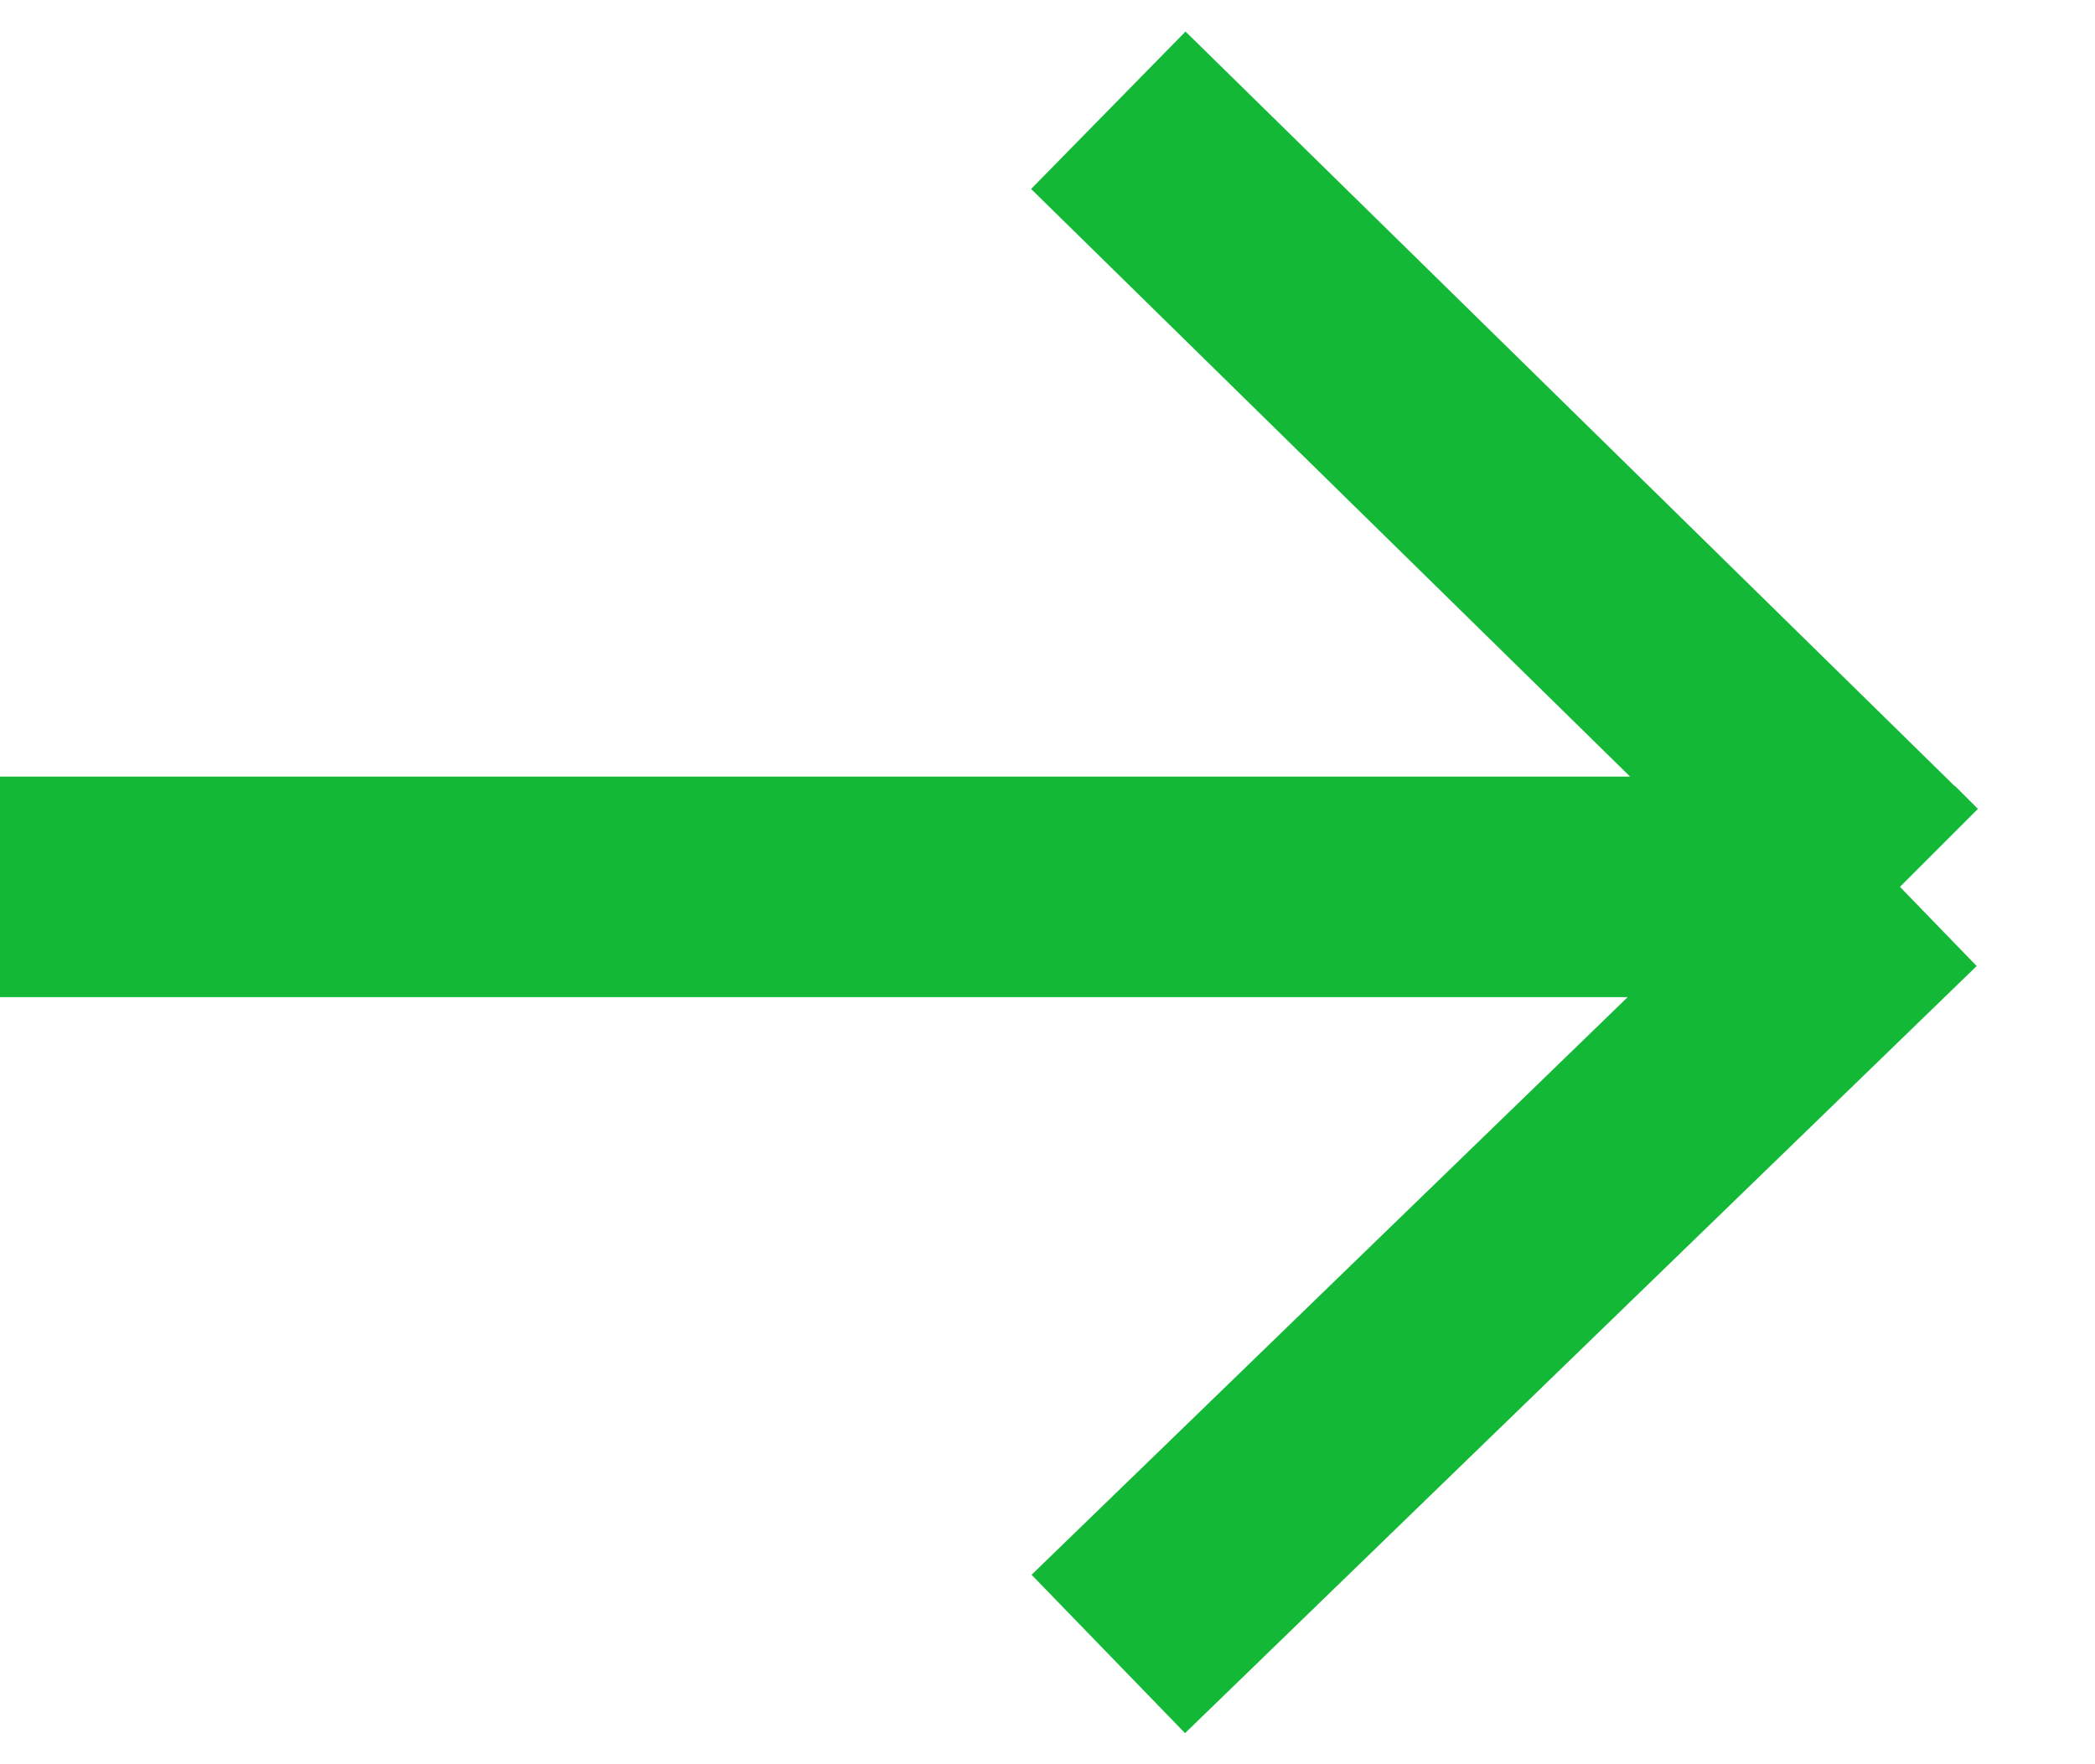<?xml version="1.0" encoding="UTF-8"?> <svg xmlns="http://www.w3.org/2000/svg" width="38" height="32" viewBox="0 0 38 32" fill="none"> <path d="M34.045 15.669L34.462 16.086M34.462 16.086H0M34.462 16.086L20.103 2M34.462 16.086L20.103 30" stroke="#12B836" stroke-width="4"></path> </svg> 